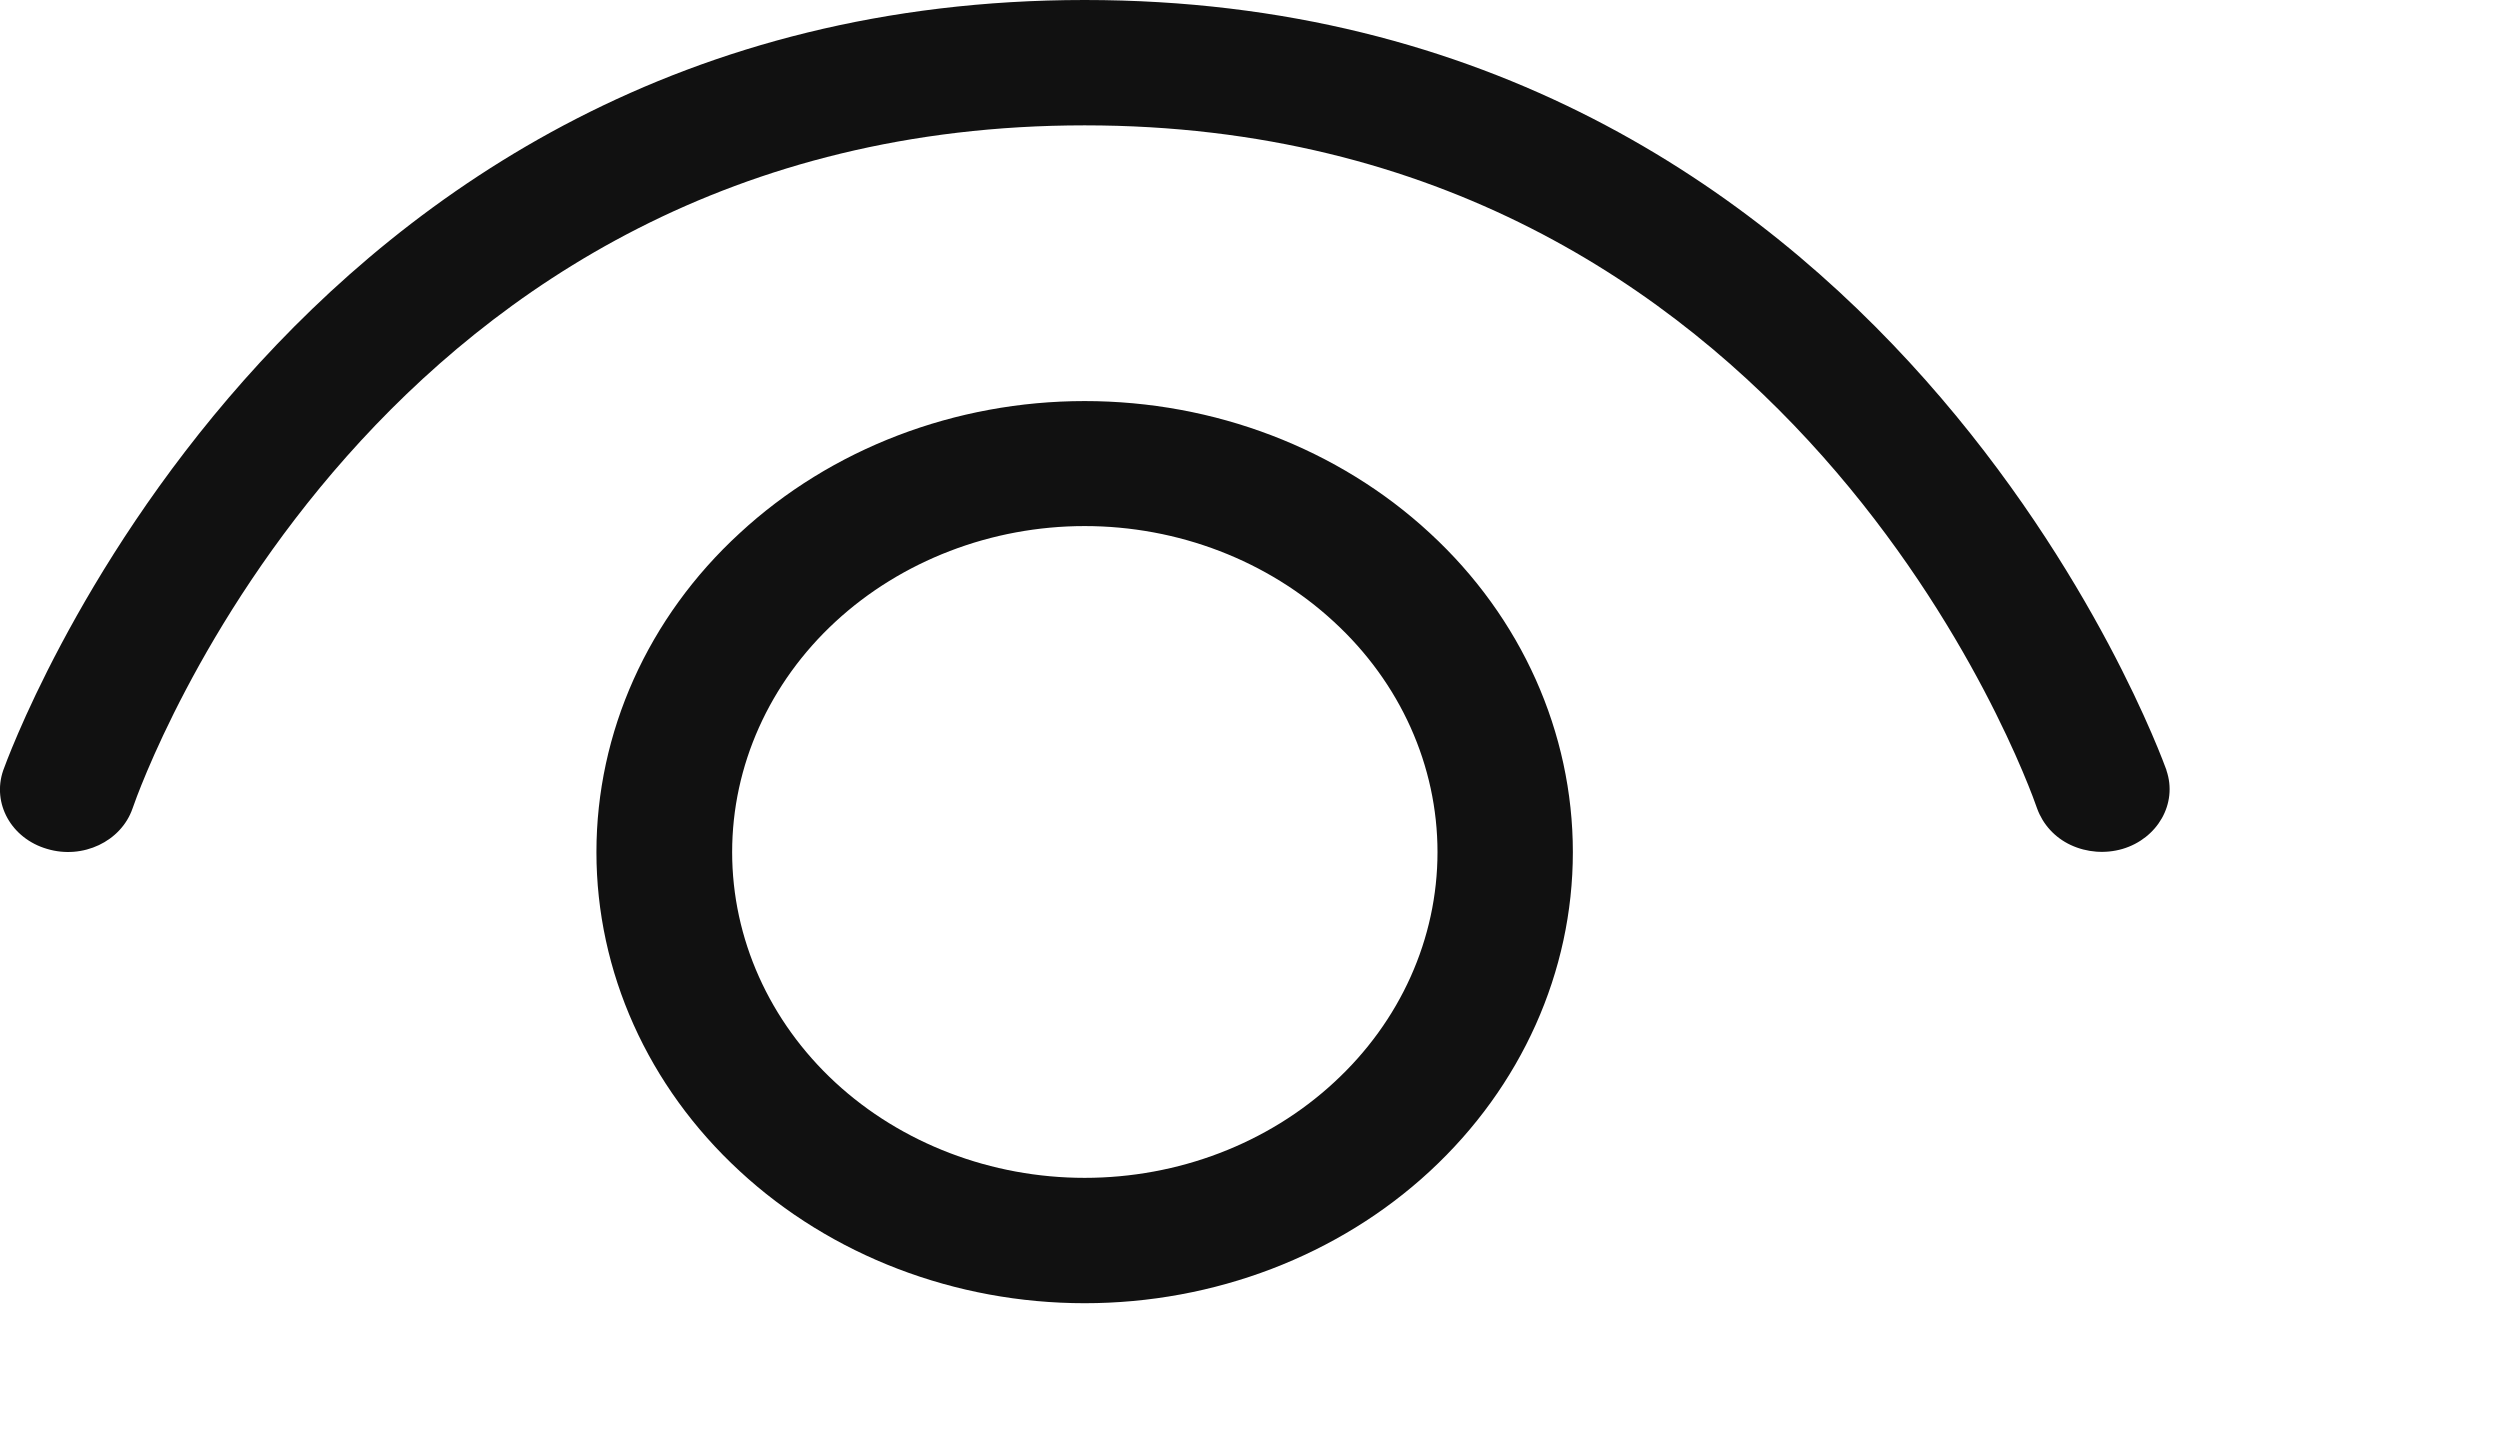 <?xml version="1.0" encoding="utf-8"?>
<svg xmlns="http://www.w3.org/2000/svg" fill="none" height="100%" overflow="visible" preserveAspectRatio="none" style="display: block;" viewBox="0 0 7 4" width="100%">
<path d="M5.704 2.264C5.72 2.308 5.753 2.345 5.798 2.366C5.843 2.387 5.895 2.391 5.943 2.377C6.041 2.348 6.098 2.25 6.066 2.157L6.066 2.156C6.052 2.119 5.291 0 3.037 0C0.784 0 0.023 2.119 0.009 2.157L0.009 2.157C-0.023 2.25 0.032 2.348 0.132 2.377C0.232 2.407 0.339 2.356 0.371 2.264C0.398 2.185 1.055 0.351 3.037 0.351C5.019 0.351 5.677 2.185 5.704 2.264ZM2.05 2.386C2.05 2.144 2.154 1.912 2.339 1.741C2.524 1.57 2.776 1.473 3.037 1.473C3.299 1.473 3.55 1.57 3.735 1.741C3.921 1.912 4.025 2.144 4.025 2.386C4.025 2.628 3.921 2.86 3.735 3.031C3.55 3.202 3.299 3.298 3.037 3.298C2.776 3.298 2.524 3.202 2.339 3.031C2.154 2.86 2.05 2.628 2.05 2.386ZM3.037 1.123C2.675 1.123 2.327 1.256 2.071 1.493C1.814 1.729 1.67 2.051 1.67 2.386C1.67 2.721 1.814 3.042 2.071 3.279C2.327 3.516 2.675 3.649 3.037 3.649C3.4 3.649 3.748 3.516 4.004 3.279C4.26 3.042 4.404 2.721 4.404 2.386C4.404 2.051 4.26 1.729 4.004 1.493C3.748 1.256 3.4 1.123 3.037 1.123Z" fill="#111111" id="Vector"/>
</svg>